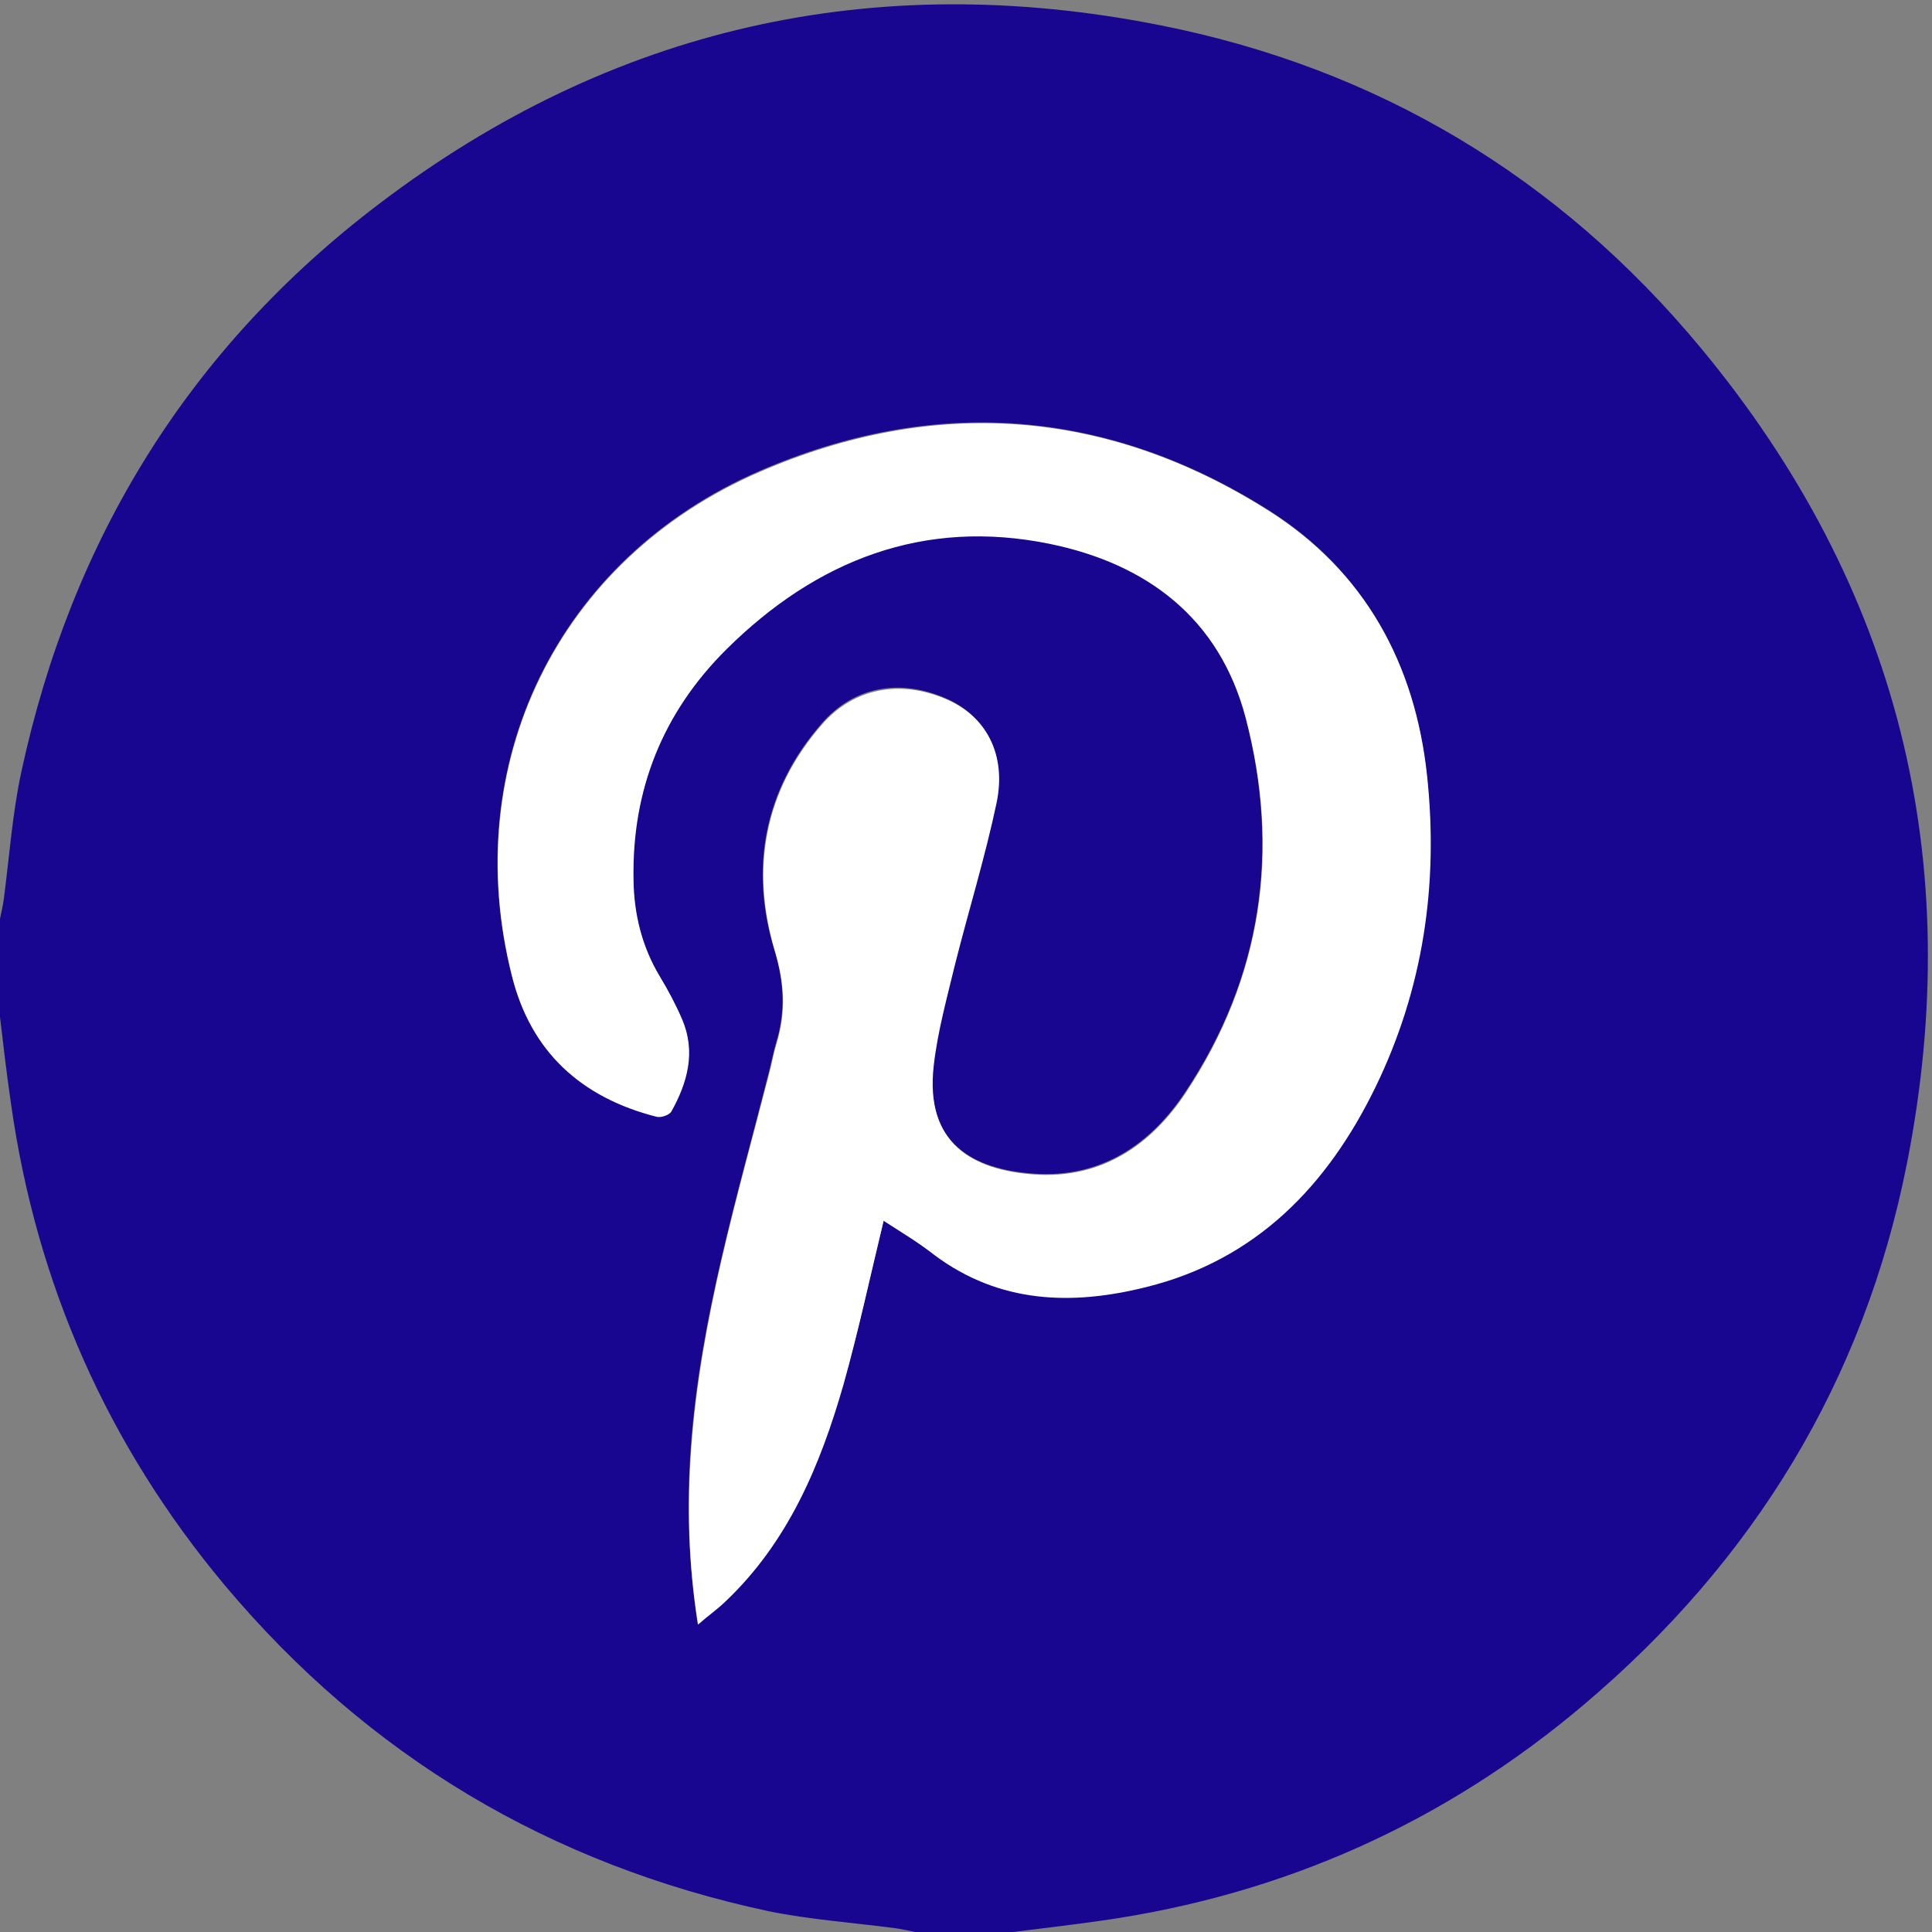<?xml version="1.0" encoding="utf-8"?>
<!-- Generator: Adobe Illustrator 26.2.1, SVG Export Plug-In . SVG Version: 6.00 Build 0)  -->
<svg version="1.1" id="a" xmlns="http://www.w3.org/2000/svg" xmlns:xlink="http://www.w3.org/1999/xlink" x="0px" y="0px"
	 viewBox="0 0 455 455" style="enable-background:new 0 0 455 455;" xml:space="preserve">
<rect x="0" y="0" width="455" height="455" fill="#808080" stroke="none"/>
<style type="text/css">
	.st0{fill:#180691;}
	.st1{fill:#FFFFFF;}
</style>
<path class="st0" d="M238.6,455h-23.1c-1.6-0.3-3.1-0.7-4.7-0.9c-9.9-1.3-20-2-29.8-4c-51.4-11-94.3-36.5-128.1-76.8
	C25.4,340.4,8.6,302.5,2.6,260c-1-6.8-1.8-13.7-2.6-20.5c0-7.7,0-15.4,0-23.1c0.3-1.6,0.7-3.1,0.9-4.7c1.3-9.9,2-20,4.1-29.8
	C16.8,127,44.6,81.9,89.3,48C144,6.4,205.8-7.4,273,5.9C324.3,16,367.2,41.7,400.6,82c46.5,56.1,62.6,120.6,48.5,192
	c-10.1,51.2-36.1,93.6-75.9,127.3c-32.9,27.9-70.9,44.9-113.6,51C252.7,453.3,245.6,454.1,238.6,455L238.6,455z M208.1,287.5
	c4.1,2.7,8.2,5.1,11.9,7.9c15.3,11.4,32.5,11.9,49.9,7.5c25.8-6.5,42.6-23.9,53.9-47c11.3-23.2,14.9-47.8,12.2-73.3
	c-2.8-26.5-14.7-48.2-37.3-62.5c-38.1-24-78.7-27-119.8-9.2c-47.7,20.7-70.9,69.1-58.4,118.8c4.5,17.8,16.4,28.6,34,33.1
	c1,0.3,3-0.4,3.5-1.2c3.9-6.8,5.8-14,2.6-21.6c-1.5-3.5-3.3-6.9-5.3-10.2c-4.2-7-6.1-14.7-6.2-22.8c-0.4-21.2,6.9-39.4,21.9-54.3
	c21.2-21,46.6-30.8,76.2-24.8c22.8,4.6,39.9,17.5,46.1,41c8.2,31.3,3.9,61.1-14.1,88.2c-8.2,12.4-19.9,20.4-35.7,19.3
	c-14.3-1-25.8-7.1-23.7-25.6c0.9-8,3-15.9,5-23.8c3.1-12.7,7.1-25.3,9.8-38.1c2.4-11.5-2.6-20.5-12-24.5c-10.7-4.6-21.5-2.8-29.1,6
	c-13.6,15.6-17,34.1-11.1,53.4c2.3,7.7,2.6,14.4,0.4,21.7c-0.7,2.3-1.1,4.6-1.7,6.9c-7.4,29.2-16.2,58-18.4,88.3
	c-1,13.7-0.6,27.3,1.6,41.7c2.4-2,4.4-3.5,6.2-5.2c14.9-14.1,22.6-32.2,28.1-51.5C202.2,313.5,204.9,300.7,208.1,287.5L208.1,287.5z
	"/>
<path class="st1" d="M208.1,287.5c-3.2,13.2-5.9,25.9-9.4,38.4c-5.5,19.2-13.1,37.4-28.1,51.5c-1.8,1.7-3.8,3.1-6.2,5.2
	c-2.3-14.4-2.6-28-1.6-41.7c2.2-30.3,10.9-59.1,18.4-88.3c0.6-2.3,1-4.6,1.7-6.9c2.2-7.3,1.9-14-0.4-21.7
	c-5.8-19.4-2.5-37.8,11.1-53.4c7.6-8.7,18.5-10.5,29.1-6c9.5,4,14.4,13,12,24.5c-2.7,12.8-6.6,25.4-9.8,38.1
	c-1.9,7.9-4.1,15.8-5,23.8c-2.1,18.5,9.4,24.6,23.7,25.6c15.8,1.1,27.5-6.9,35.7-19.3c17.9-27.1,22.3-56.9,14.1-88.2
	c-6.2-23.5-23.3-36.3-46.1-41c-29.7-6.1-55,3.8-76.2,24.8c-15,14.9-22.3,33.1-21.9,54.3c0.1,8.1,2,15.8,6.2,22.8
	c2,3.3,3.8,6.7,5.3,10.2c3.2,7.6,1.2,14.8-2.6,21.6c-0.5,0.8-2.4,1.5-3.5,1.2c-17.7-4.5-29.6-15.3-34-33.1
	c-12.6-49.7,10.7-98.2,58.4-118.8c41.1-17.8,81.8-14.9,119.8,9.2c22.6,14.3,34.5,36,37.3,62.5c2.7,25.5-0.9,50.1-12.2,73.3
	c-11.3,23.2-28.1,40.6-53.9,47c-17.5,4.4-34.6,3.9-49.9-7.5C216.3,292.6,212.3,290.2,208.1,287.5L208.1,287.5z"/>
</svg>
